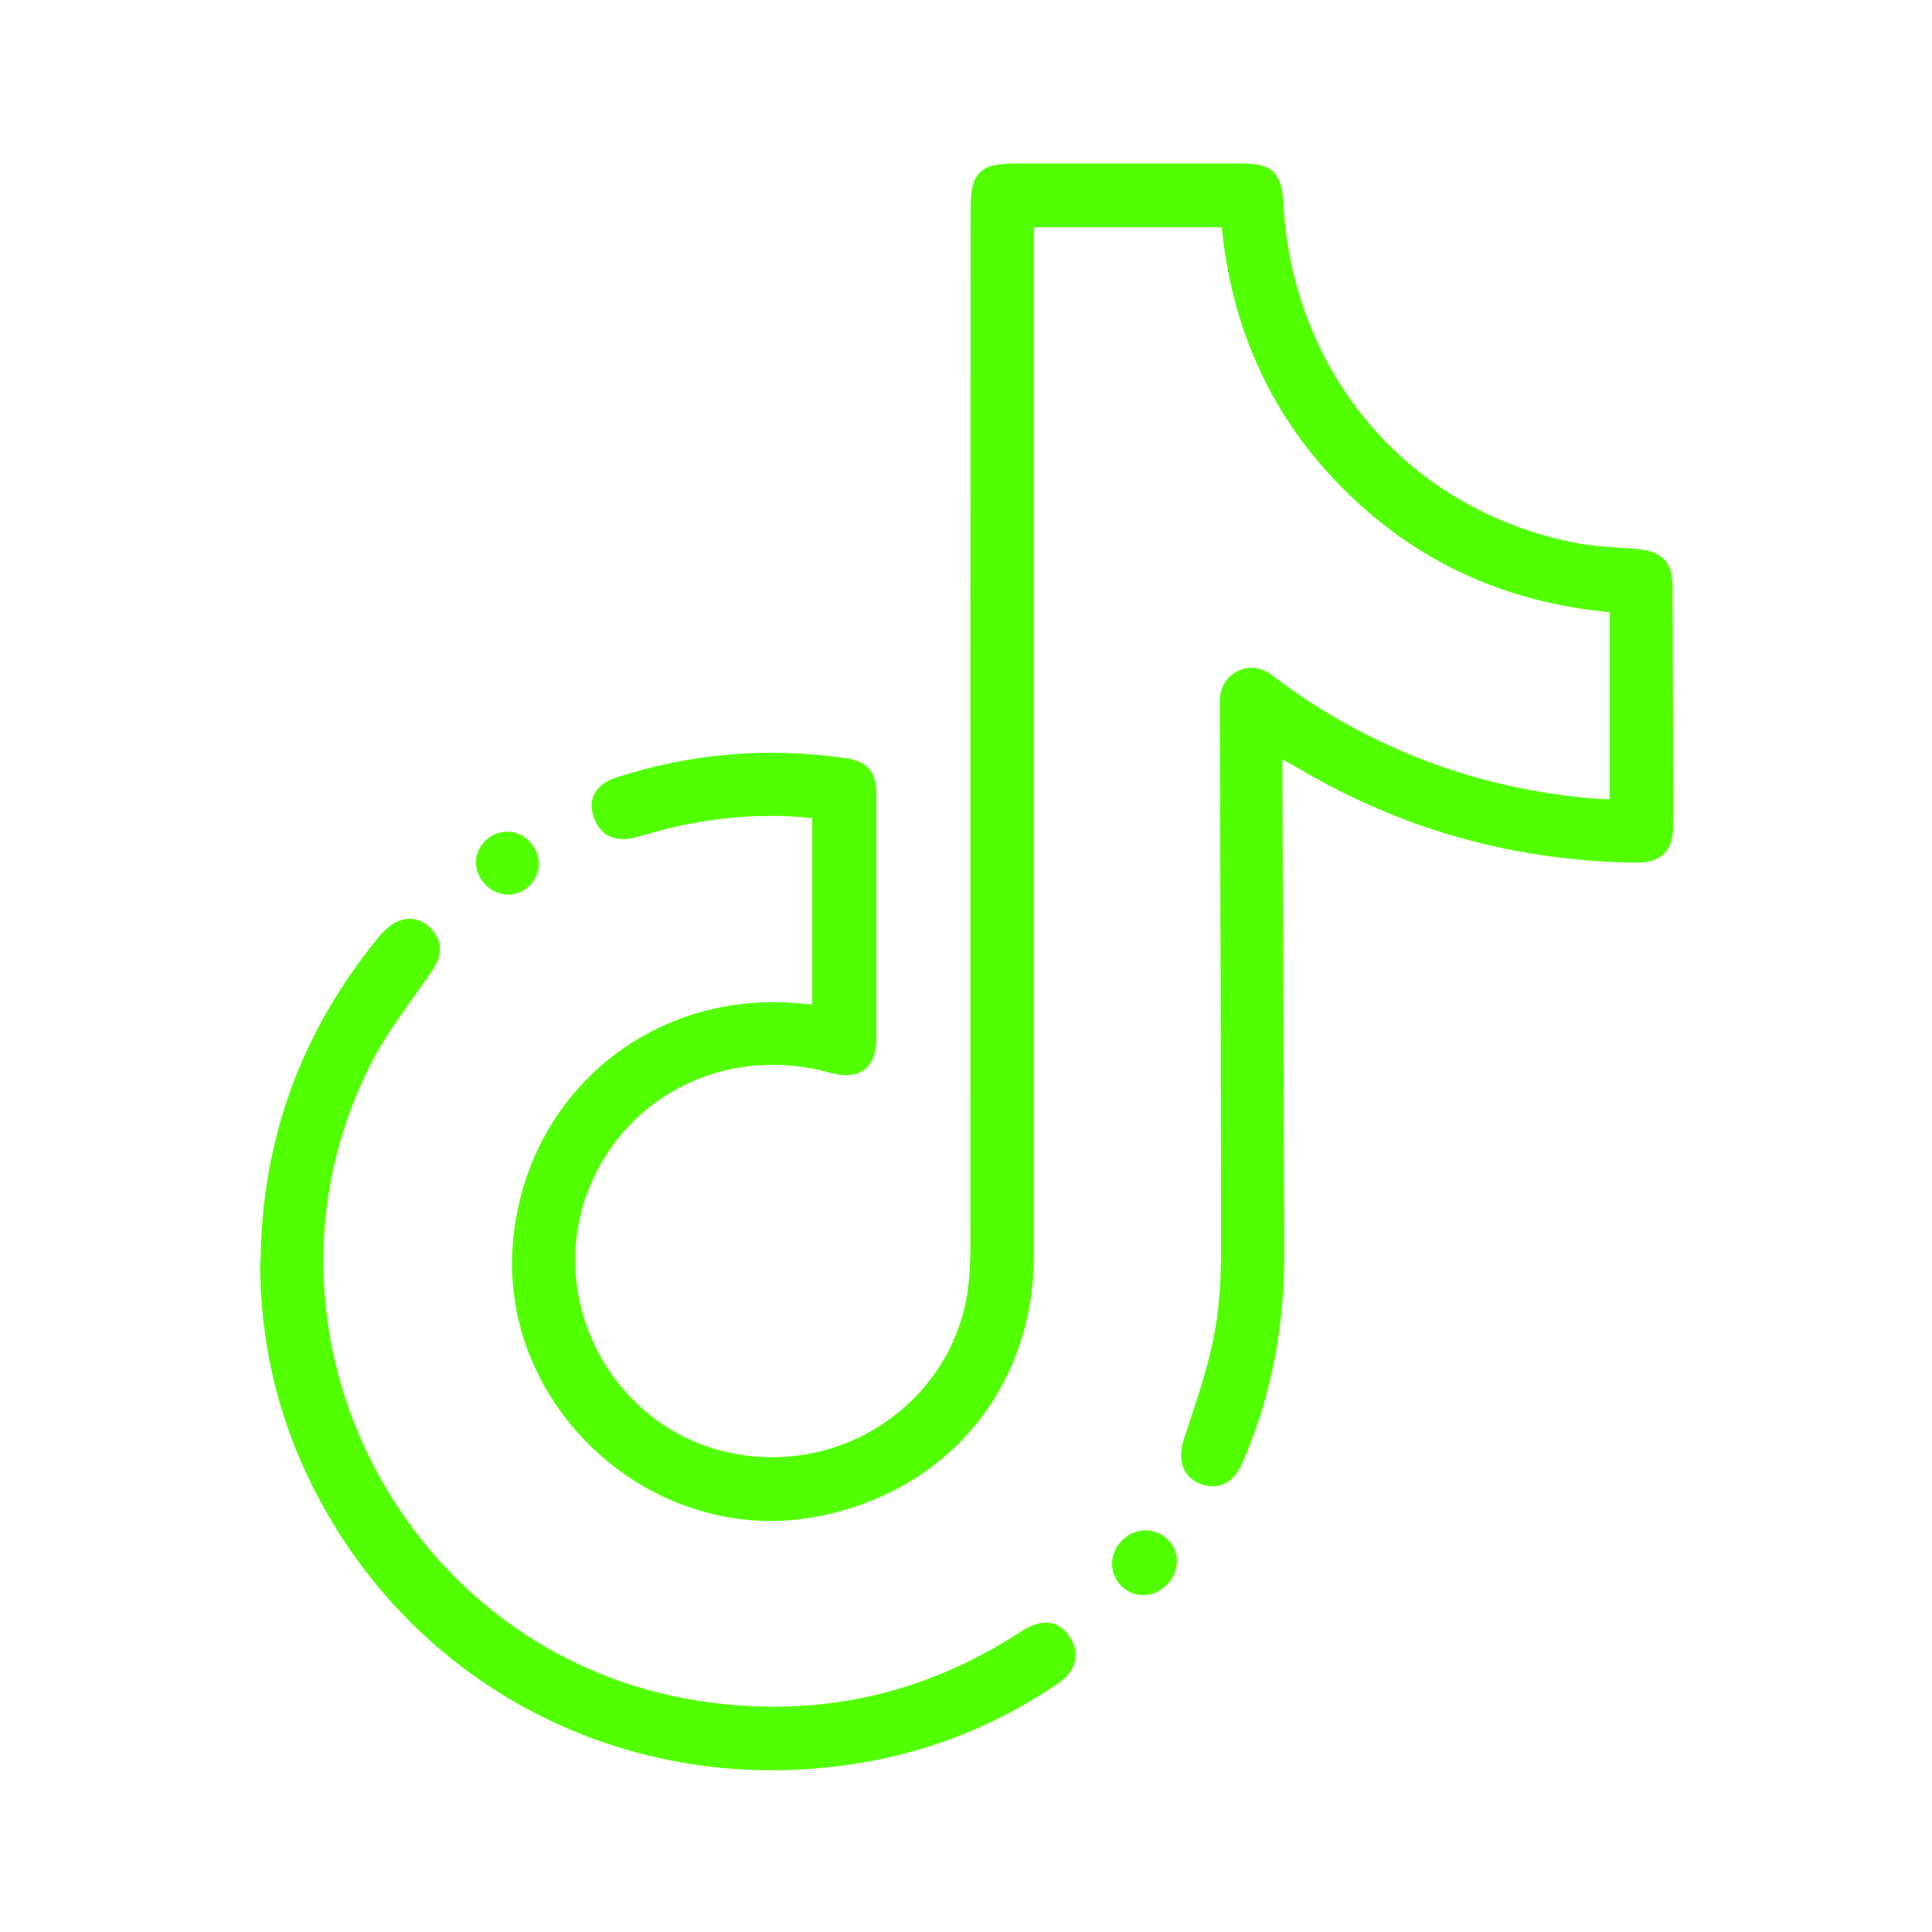<?xml version="1.0" encoding="UTF-8"?>
<svg id="uuid-e1c7e52d-89f6-4ae9-8074-21228d4645e7" data-name="Ebene 1" xmlns="http://www.w3.org/2000/svg" viewBox="0 0 80 80">
  <defs>
    <style>
      .uuid-561fb5bf-cc16-4dd8-8d00-15e7f4c608ba {
        fill: #52ff00;
      }
    </style>
  </defs>
  <path class="uuid-561fb5bf-cc16-4dd8-8d00-15e7f4c608ba" d="M53.1,31.46c0,.35,0,.58,0,.82,.03,6.52,.06,13.04,.08,19.56,.01,3.03-.52,5.96-1.74,8.75-.32,.74-.88,1.07-1.52,.92-.87-.2-1.21-.96-.91-1.88,.45-1.38,.94-2.76,1.23-4.17,.25-1.2,.32-2.46,.32-3.69,0-7.37-.03-14.74-.05-22.11,0-.2,0-.39,0-.59,0-.56,.22-1.02,.74-1.28,.53-.26,1.01-.14,1.46,.2,1.65,1.26,3.43,2.29,5.33,3.11,2.64,1.14,5.39,1.78,8.26,1.99,.1,0,.21,0,.35,0v-7.74c-4.26-.4-7.94-2.04-10.97-5.05-3.01-2.99-4.67-6.64-5.09-10.89h-7.78c0,.29,0,.56,0,.84,0,13.91,0,27.82,0,41.74,0,5.48-3.59,9.78-8.98,10.81-6.78,1.29-13.19-4.5-12.59-11.37,.55-6.25,5.91-10.59,12.15-9.85,.06,0,.13,0,.24,0v-7.7c-1.73-.2-3.43-.08-5.13,.24-.74,.14-1.47,.36-2.21,.56-.85,.22-1.49-.11-1.73-.92-.21-.72,.13-1.3,.97-1.57,3.09-1,6.25-1.26,9.46-.8,.95,.14,1.3,.56,1.3,1.54,0,3.35,0,6.7,0,10.04,0,1.28-.7,1.79-1.96,1.44-4.38-1.2-8.74,1.09-10.12,5.3-1.45,4.45,1.27,9.32,5.81,10.4,4.7,1.12,9.36-1.96,10.05-6.65,.08-.58,.11-1.17,.11-1.75,0-14.35,0-28.69,.01-43.04,0-1.52,.37-1.9,1.87-1.9,3.13,0,6.26,0,9.39,0,1.22,0,1.62,.39,1.69,1.62,.38,7.12,5.19,12.74,12.1,14.09,.83,.16,1.68,.18,2.53,.25,1.04,.09,1.49,.53,1.49,1.58,.01,3.3,.02,6.61,.02,9.91,0,1.02-.5,1.51-1.54,1.5-4.97-.06-9.61-1.34-13.9-3.86-.2-.12-.41-.24-.74-.42Z"/>
  <path class="uuid-561fb5bf-cc16-4dd8-8d00-15e7f4c608ba" d="M10.79,52.27c.04-5.07,1.68-9.57,4.91-13.49,.23-.27,.53-.55,.85-.66,.56-.19,1.07,0,1.43,.49,.36,.5,.3,1.03-.11,1.62-.88,1.29-1.87,2.53-2.56,3.91-5.55,11.08,1.5,24.51,13.77,26.31,4.76,.7,9.15-.26,13.18-2.88,.86-.56,1.53-.5,2,.16,.49,.68,.33,1.44-.42,1.96-2.53,1.73-5.32,2.85-8.34,3.33-9.42,1.51-18.42-3.1-22.61-11.58-1.43-2.89-2.12-5.96-2.12-9.19Z"/>
  <path class="uuid-561fb5bf-cc16-4dd8-8d00-15e7f4c608ba" d="M48.73,64.67c-.01,.76-.69,1.4-1.43,1.38-.7-.02-1.26-.61-1.25-1.31,0-.75,.68-1.4,1.43-1.37,.71,.03,1.27,.61,1.26,1.3Z"/>
  <path class="uuid-561fb5bf-cc16-4dd8-8d00-15e7f4c608ba" d="M21,37.04c-.7-.01-1.32-.67-1.29-1.37,.02-.69,.64-1.26,1.35-1.23,.68,.03,1.26,.64,1.25,1.34,0,.7-.6,1.28-1.3,1.27Z"/>
</svg>